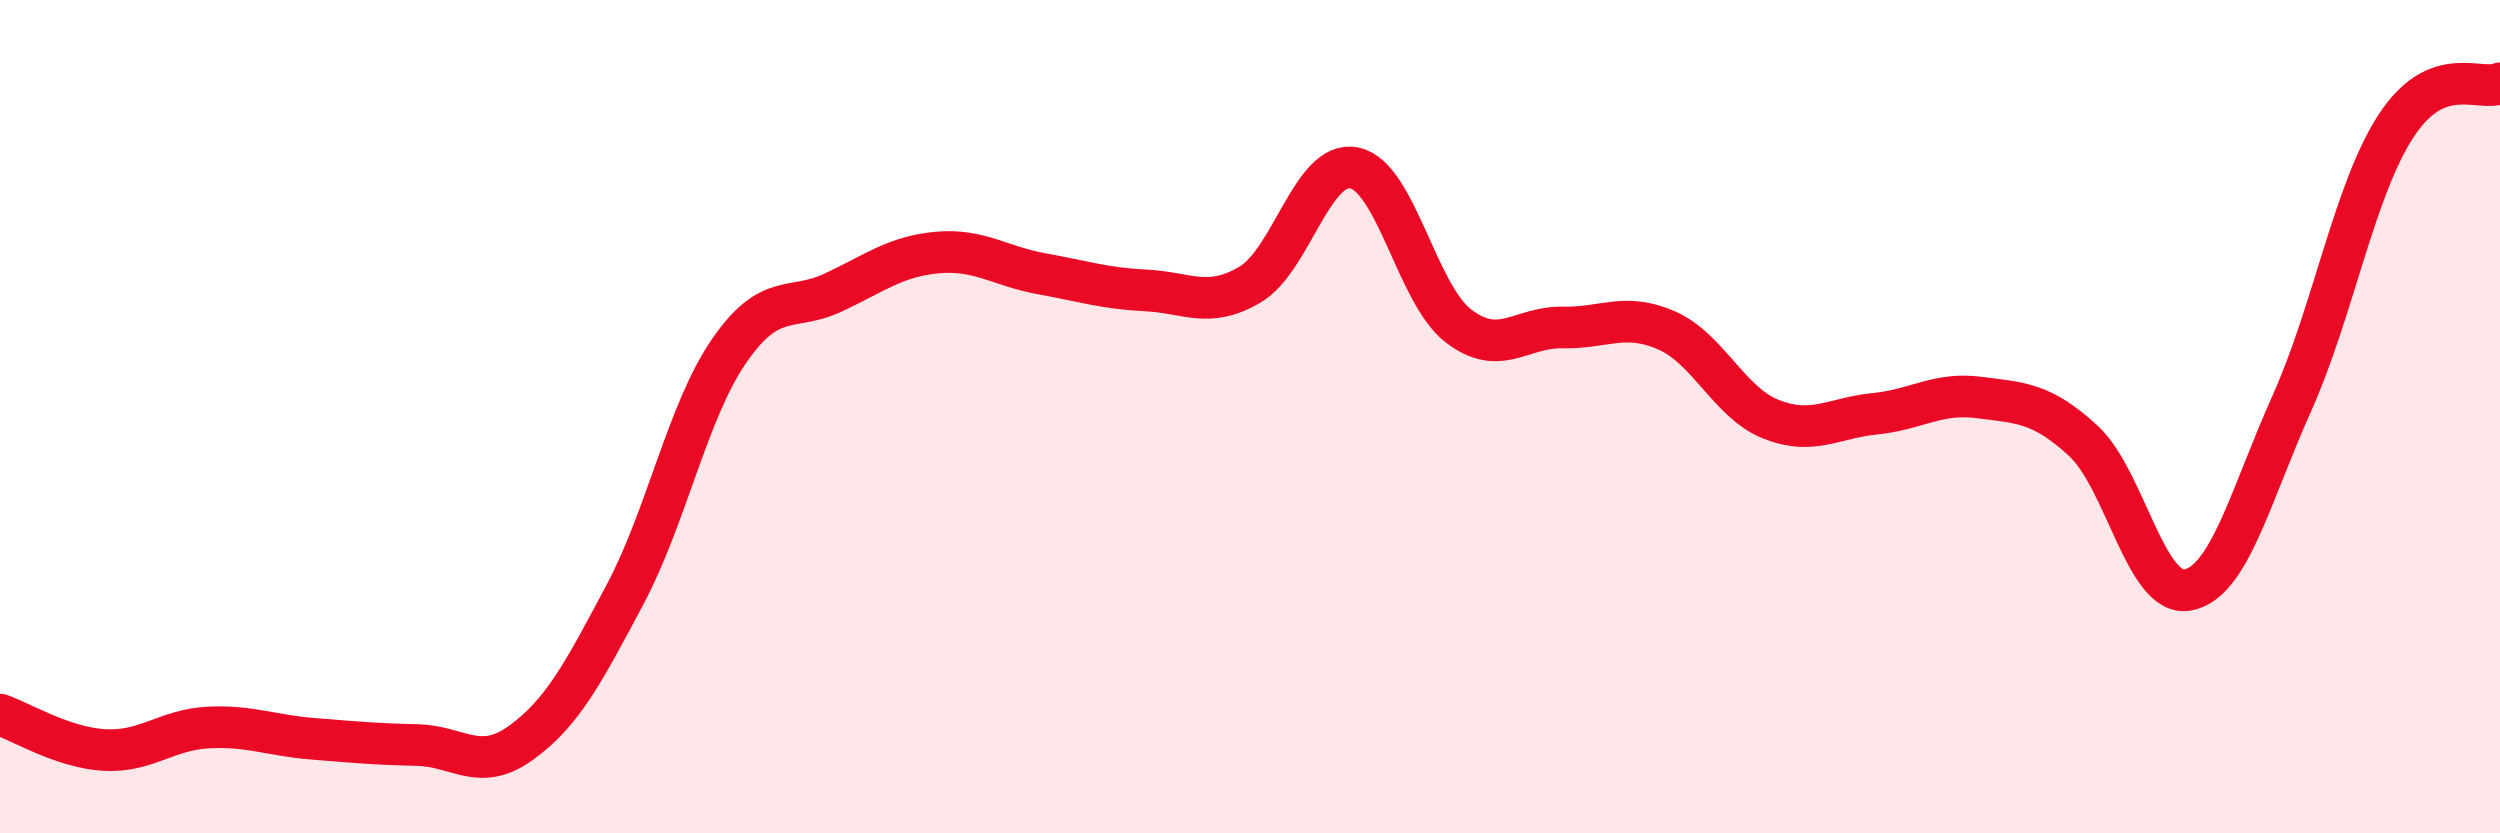 
    <svg width="60" height="20" viewBox="0 0 60 20" xmlns="http://www.w3.org/2000/svg">
      <path
        d="M 0,17.15 C 0.5,17.32 1.5,17.94 2.5,18 C 3.5,18.06 4,17.51 5,17.46 C 6,17.41 6.5,17.65 7.5,17.73 C 8.5,17.81 9,17.86 10,17.88 C 11,17.9 11.5,18.55 12.5,17.83 C 13.5,17.11 14,16.15 15,14.27 C 16,12.39 16.5,9.87 17.5,8.42 C 18.5,6.97 19,7.49 20,7.02 C 21,6.55 21.5,6.15 22.5,6.06 C 23.5,5.97 24,6.39 25,6.57 C 26,6.75 26.5,6.92 27.5,6.97 C 28.5,7.02 29,7.42 30,6.83 C 31,6.24 31.5,3.83 32.5,4.03 C 33.5,4.23 34,7.05 35,7.82 C 36,8.59 36.5,7.84 37.5,7.86 C 38.5,7.88 39,7.49 40,7.93 C 41,8.37 41.5,9.66 42.5,10.06 C 43.5,10.46 44,10.03 45,9.93 C 46,9.83 46.5,9.41 47.5,9.54 C 48.5,9.67 49,9.66 50,10.58 C 51,11.5 51.5,14.34 52.5,14.16 C 53.5,13.98 54,11.92 55,9.69 C 56,7.46 56.5,4.57 57.5,3.03 C 58.5,1.49 59.5,2.21 60,2L60 20L0 20Z"
        fill="#EB0A25"
        opacity="0.1"
        stroke-linecap="round"
        stroke-linejoin="round"
      />
      <path
        d="M 0,17.15 C 0.5,17.32 1.5,17.94 2.5,18 C 3.5,18.06 4,17.51 5,17.46 C 6,17.41 6.5,17.65 7.5,17.73 C 8.5,17.81 9,17.86 10,17.88 C 11,17.9 11.5,18.55 12.5,17.83 C 13.5,17.11 14,16.15 15,14.27 C 16,12.39 16.5,9.87 17.5,8.42 C 18.5,6.97 19,7.49 20,7.02 C 21,6.55 21.5,6.15 22.5,6.06 C 23.5,5.97 24,6.39 25,6.57 C 26,6.75 26.5,6.92 27.5,6.97 C 28.5,7.02 29,7.42 30,6.83 C 31,6.24 31.5,3.83 32.5,4.03 C 33.5,4.23 34,7.05 35,7.82 C 36,8.59 36.5,7.84 37.5,7.86 C 38.5,7.88 39,7.49 40,7.93 C 41,8.37 41.5,9.66 42.5,10.06 C 43.5,10.46 44,10.03 45,9.93 C 46,9.83 46.5,9.41 47.5,9.54 C 48.5,9.67 49,9.66 50,10.58 C 51,11.5 51.5,14.34 52.5,14.16 C 53.5,13.98 54,11.92 55,9.69 C 56,7.46 56.5,4.57 57.5,3.03 C 58.5,1.49 59.5,2.21 60,2"
        stroke="#EB0A25"
        stroke-width="1"
        fill="none"
        stroke-linecap="round"
        stroke-linejoin="round"
      />
    </svg>
  